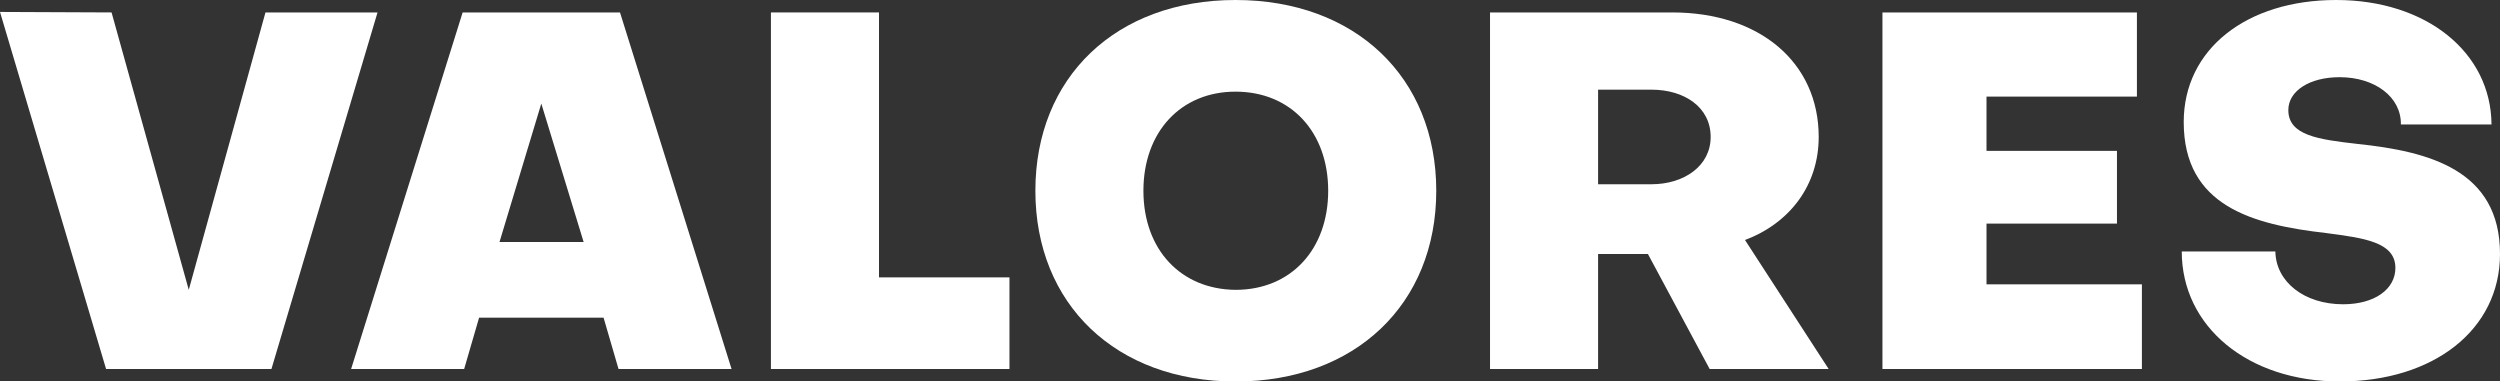 <?xml version="1.0" encoding="UTF-8"?> <svg xmlns="http://www.w3.org/2000/svg" xmlns:xlink="http://www.w3.org/1999/xlink" version="1.1" id="Capa_1" x="0px" y="0px" viewBox="0 0 765.93 116.87" style="enable-background:new 0 0 765.93 116.87;" xml:space="preserve"><rect x="0" y="0" width="765.93" height="116.87" fill="#333333" stroke="none"/> <style type="text/css"> .st0{fill:url(#SVGID_1_);} .st1{fill:url(#SVGID_00000142173316575330382030000012686091381939842700_);} .st2{opacity:0.8;} .st3{opacity:0.35;clip-path:url(#SVGID_00000013909109142956348180000011759467898393782194_);} .st4{fill:#EAEAEA;} .st5{opacity:0.35;clip-path:url(#SVGID_00000076590752807402759460000013866411758858903448_);} .st6{fill:#612B81;} .st7{fill:#278ECA;} .st8{fill:url(#SVGID_00000156585436994647334790000018040100121109938051_);} .st9{fill:url(#SVGID_00000101099251655438758640000009456457485889376651_);} .st10{fill:#2D2C83;} .st11{fill:url(#SVGID_00000118385272983664574630000002487460696539832764_);} .st12{fill:url(#SVGID_00000037678238924179139110000007565507483174110359_);} .st13{fill:#332483;} .st14{fill:url(#SVGID_00000025429443977284302250000010054754578922816130_);} .st15{fill:#FFFFFF;} .st16{fill:none;stroke:#FFFFFF;stroke-linecap:round;stroke-linejoin:round;stroke-miterlimit:10;} .st17{fill:none;stroke:#FFFFFF;stroke-miterlimit:10;} .st18{fill:url(#SVGID_00000082369861802600092000000000357492076316643997_);} .st19{enable-background:new ;} .st20{fill:#1F3674;} .st21{fill:url(#SVGID_00000000218034392432509110000007347895295131813774_);} .st22{fill:url(#SVGID_00000099632741337539651420000008604998453635883162_);} .st23{fill:url(#SVGID_00000132081709387856819720000006676233589425307579_);} .st24{fill:url(#SVGID_00000026139015132832839450000018429210048948236166_);} .st25{fill:url(#SVGID_00000044878538978988216930000003817026706536917156_);} .st26{fill:#2F297E;} .st27{fill:url(#SVGID_00000149342357597021532790000013663235877478479495_);} .st28{fill:#2D307E;} .st29{fill:url(#SVGID_00000068656908747928456770000000410330927118396074_);} .st30{fill:url(#SVGID_00000013151249356122795420000013847405124674426763_);} .st31{fill:#DD8833;} .st32{fill:#8A317F;} .st33{fill:#032C54;} .st34{fill:url(#SVGID_00000060010582588501927440000009238976282789379229_);} .st35{fill:url(#SVGID_00000160160428731182297320000006746464336620726967_);} .st36{fill:url(#SVGID_00000021801953665571834380000003230781242440149390_);} .st37{fill:url(#SVGID_00000128480338432223039600000014783291160124078993_);} .st38{fill:url(#SVGID_00000061459321660886364010000003591559930213752975_);} .st39{fill:url(#SVGID_00000111869814787007434630000006692476159943804082_);} .st40{fill:url(#SVGID_00000165944099099872735650000000406676099716163484_);} .st41{fill:url(#SVGID_00000156562960360179017220000016730813966938930820_);} .st42{fill:#6B8F93;} .st43{fill:#A0BABD;} .st44{fill:#E19F92;} .st45{fill:#143673;} .st46{fill:#0A215E;} .st47{fill:#04133F;} .st48{fill:#2B558A;} .st49{fill:#6B1D1A;} .st50{fill:#2E090A;} .st51{fill:#C06D60;} .st52{fill:#EBC3C0;} .st53{fill:#D4DEDF;} .st54{fill:#436E73;} .st55{clip-path:url(#SVGID_00000007405737348511811240000011723192151834279569_);} .st56{fill:#F1CB5B;} .st57{fill:#DA9033;} .st58{fill:#F7E4AD;} .st59{fill:#FFFFFF;stroke:#FFFFFF;stroke-width:1.399;stroke-linecap:round;stroke-linejoin:round;stroke-miterlimit:10;} .st60{fill:#5E3F11;} .st61{clip-path:url(#SVGID_00000024709981782946931260000007765154138205055408_);} .st62{clip-path:url(#SVGID_00000036219111181378438260000012691450522459410878_);} .st63{fill:url(#SVGID_00000106114088778822522940000008800694909123551623_);} .st64{opacity:0.35;clip-path:url(#SVGID_00000113326472126542320960000006054464409631332226_);} .st65{fill:url(#SVGID_00000083808840841156273920000013054391307709688998_);} .st66{fill:url(#SVGID_00000078029289213269947740000000608606391354548669_);} </style> <g class="st19"> <path class="st15" d="M34.18,3.81L57.83,88.8l23.5-84.98h34.33l-32.5,109.24H32.5L0,3.66L34.18,3.81z"></path> <path class="st15" d="M142.2,113.06h-34.63L141.74,3.81h48.21l34.18,109.24H189.5l-4.58-15.72h-38.14L142.2,113.06z M153.03,74.15 h25.78l-12.97-42.42L153.03,74.15z"></path> <path class="st15" d="M236.19,113.06V3.81h33.11v81.17h39.97v28.07H236.19z"></path> <path class="st15" d="M317.21,58.44C317.21,23.65,341.92,0,378.54,0c36.62,0,61.49,23.65,61.49,58.44 c0,34.79-24.87,58.44-61.49,58.44C341.92,116.87,317.21,93.22,317.21,58.44z M350.31,58.44c0,18,11.44,30.21,28.23,30.36 c16.94,0,28.38-12.36,28.38-30.36c0-18-11.44-30.36-28.38-30.36C361.76,28.07,350.31,40.43,350.31,58.44z"></path> <path class="st15" d="M489.61,113.06h-33.11V3.81h55.84c26.7,0,44.86,15.26,44.86,38.14c0,14.8-8.85,26.4-22.58,31.58l25.63,39.52 h-36.46l-18.92-35.24h-15.26V113.06z M489.61,27.46v28.99h16.33c10.07,0,18.16-5.65,18.16-14.49c0-9.15-8.09-14.49-18.16-14.49 H489.61z"></path> <path class="st15" d="M608.62,87.12h47.6v25.94h-79.49V3.81h77.96V29.6h-46.08v16.63h39.97V68.5h-39.97V87.12z"></path> <path class="st15" d="M716.8,116.87c-28.07,0-48.37-16.78-48.37-39.82h28.68c0.15,9.31,8.85,16.17,20.75,16.17 c9.61,0,16.02-4.58,16.02-11.14c0-7.93-9.61-9.15-21.21-10.68c-22.58-2.59-43.64-8.24-43.64-34.02C669.04,14.95,688.42,0,715.73,0 c27.62,0,47.45,16.02,47.6,38.14h-27.77c0.15-8.39-7.93-14.49-18.77-14.49c-9.31,0-15.71,4.27-15.71,10.07 c0,7.78,9.15,9,21.21,10.38c21.82,2.29,43.64,7.93,43.64,33.72C765.93,101,745.63,116.87,716.8,116.87z"></path> </g> </svg> 